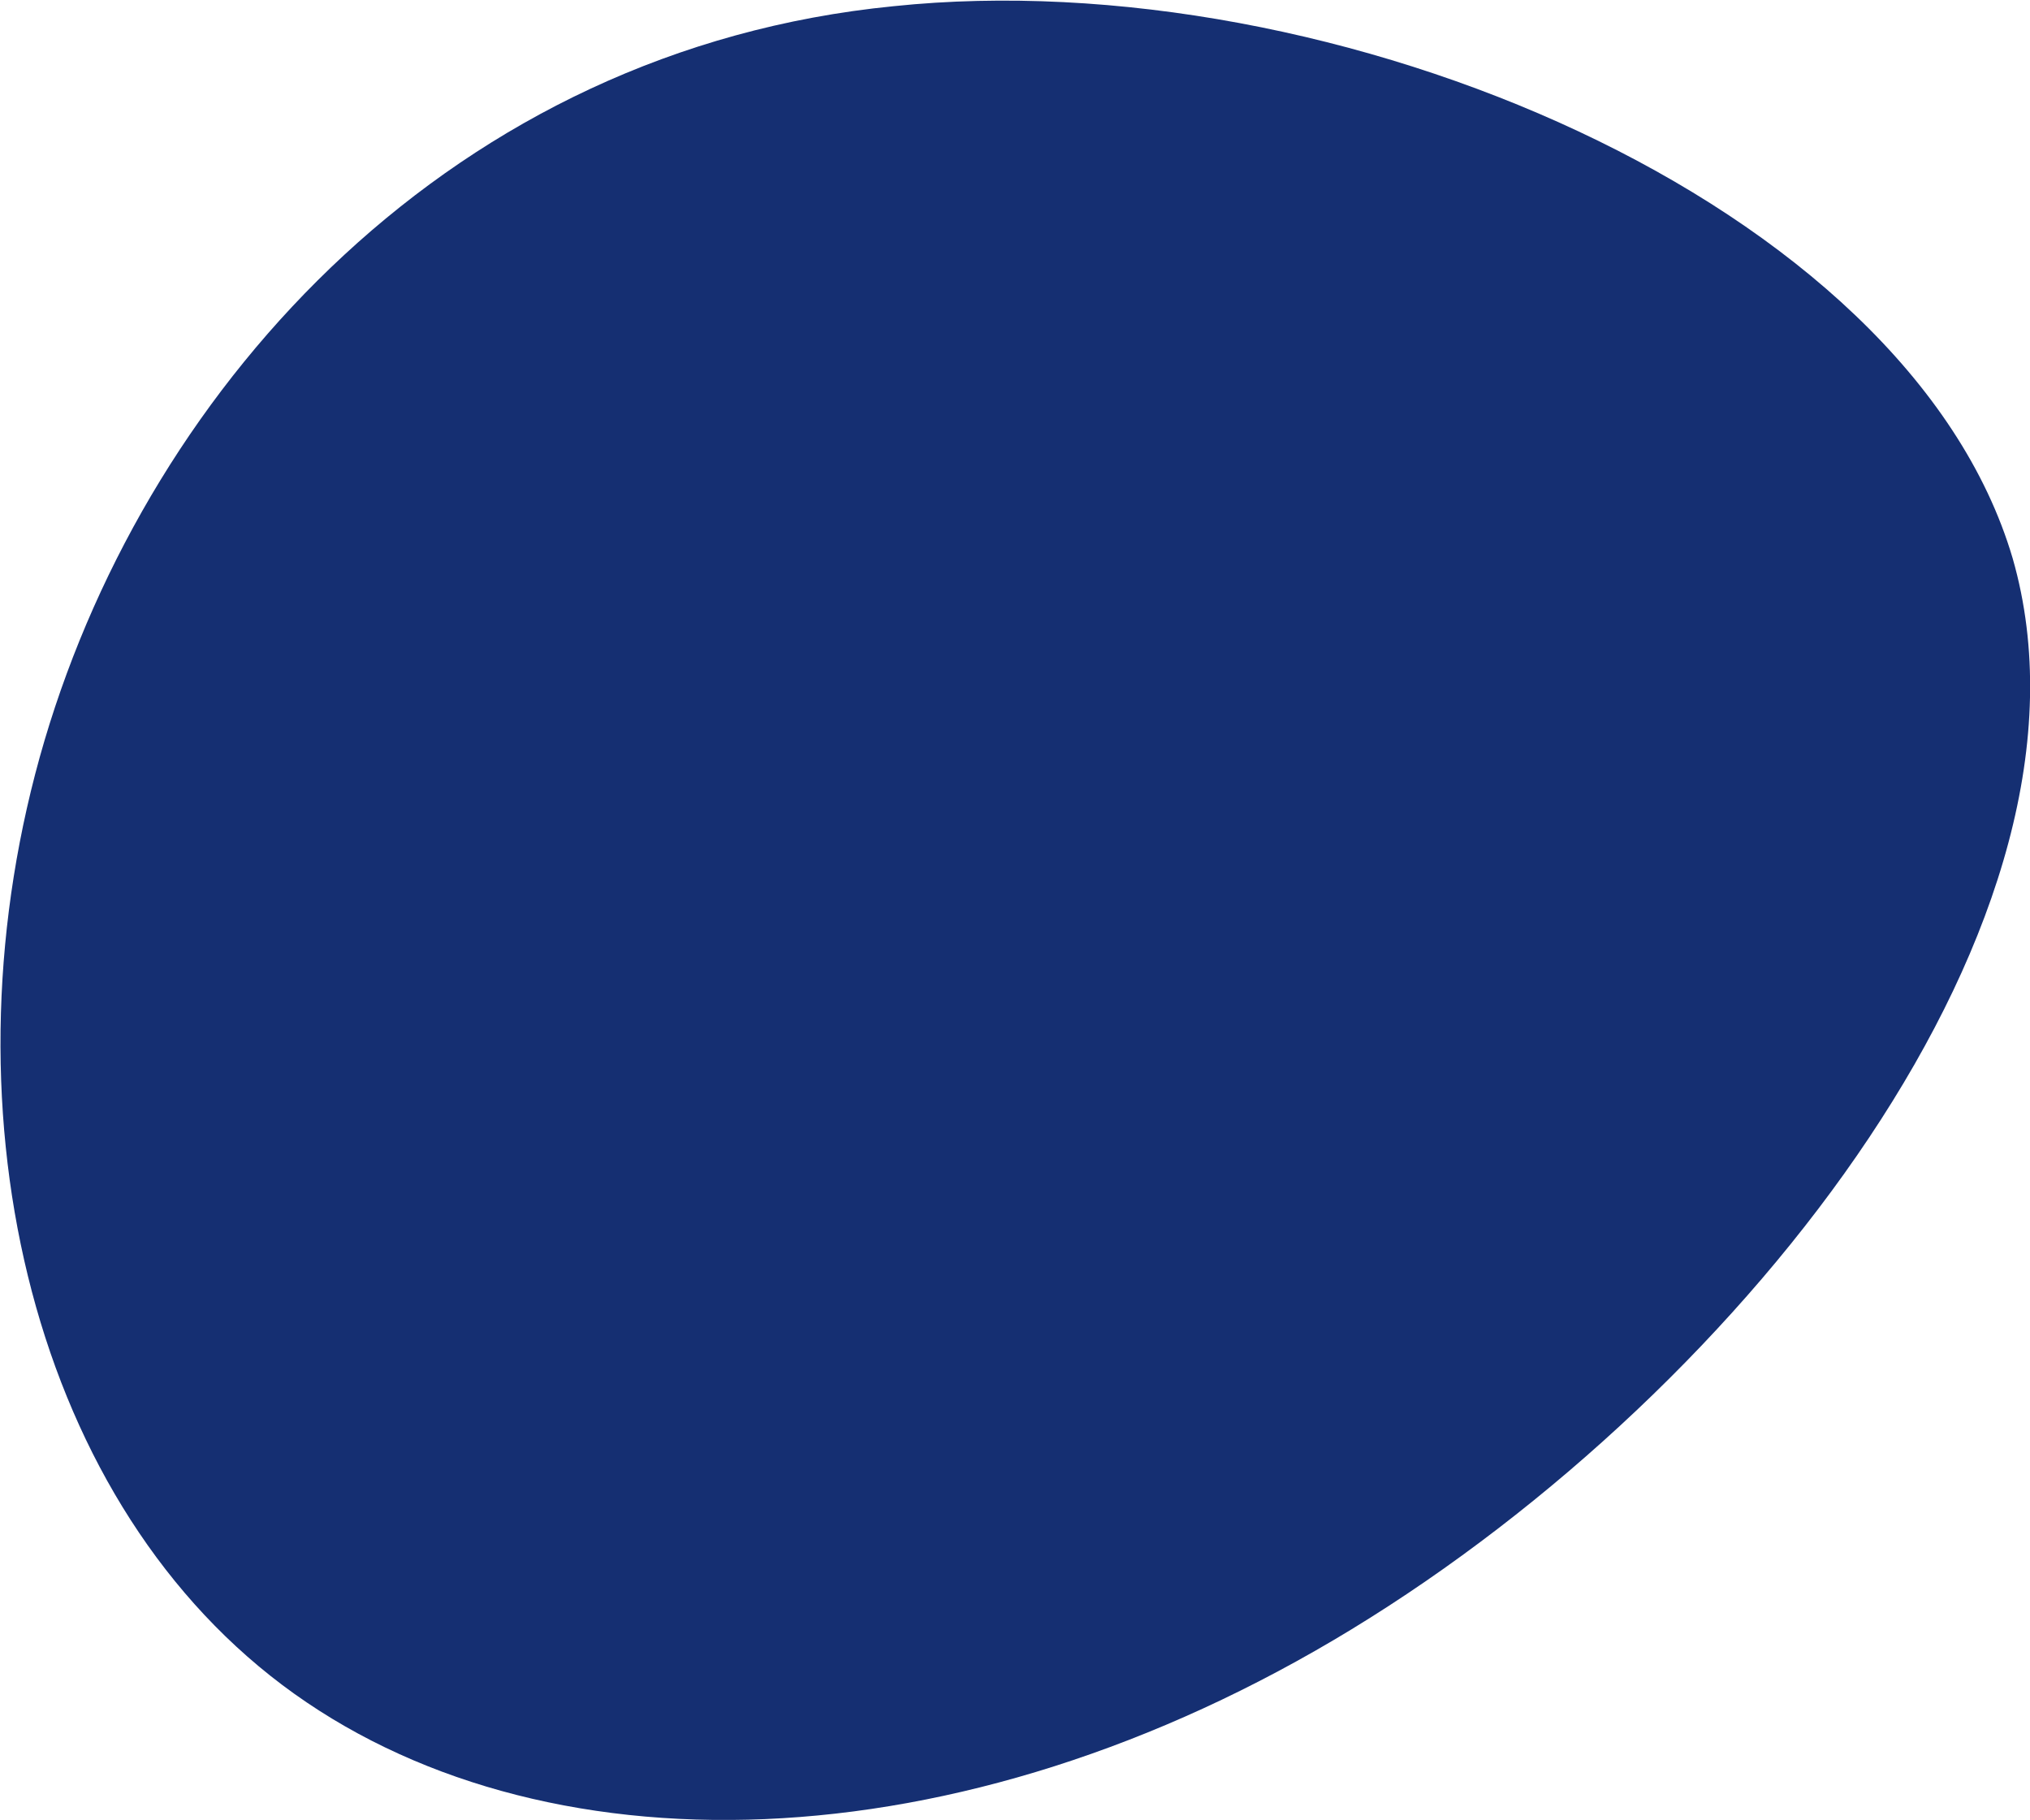 <?xml version="1.0" encoding="utf-8"?>
<!-- Generator: Adobe Illustrator 20.1.0, SVG Export Plug-In . SVG Version: 6.00 Build 0)  -->
<svg version="1.1" id="Layer_1" xmlns="http://www.w3.org/2000/svg" xmlns:xlink="http://www.w3.org/1999/xlink" x="0px" y="0px"
	 width="164px" height="147px" viewBox="0 0 164 147" style="enable-background:new 0 0 164 147;" xml:space="preserve">
<style type="text/css">
	.st0{fill:#152F72;}
</style>
<title>pastilleprix1</title>
<g id="Page-1">
	<g id="Tarifs_MNC_desktop2" transform="translate(-717, -590)">
		<g id="DISSO-LIQUI" transform="translate(610, 555)">
			<path id="pastilleprix1" class="st0" d="M269.6,80.1c8.3,28.9-21.4,67-53.4,86.5c-31.8,19.4-65.8,20-86.4,4.5
				s-27.8-47.2-19.2-76.3c8.6-29,33.1-55.8,68.6-59.3C214.7,31.8,261.1,51.3,269.6,80.1z"/>
		</g>
	</g>
</g>
</svg>
